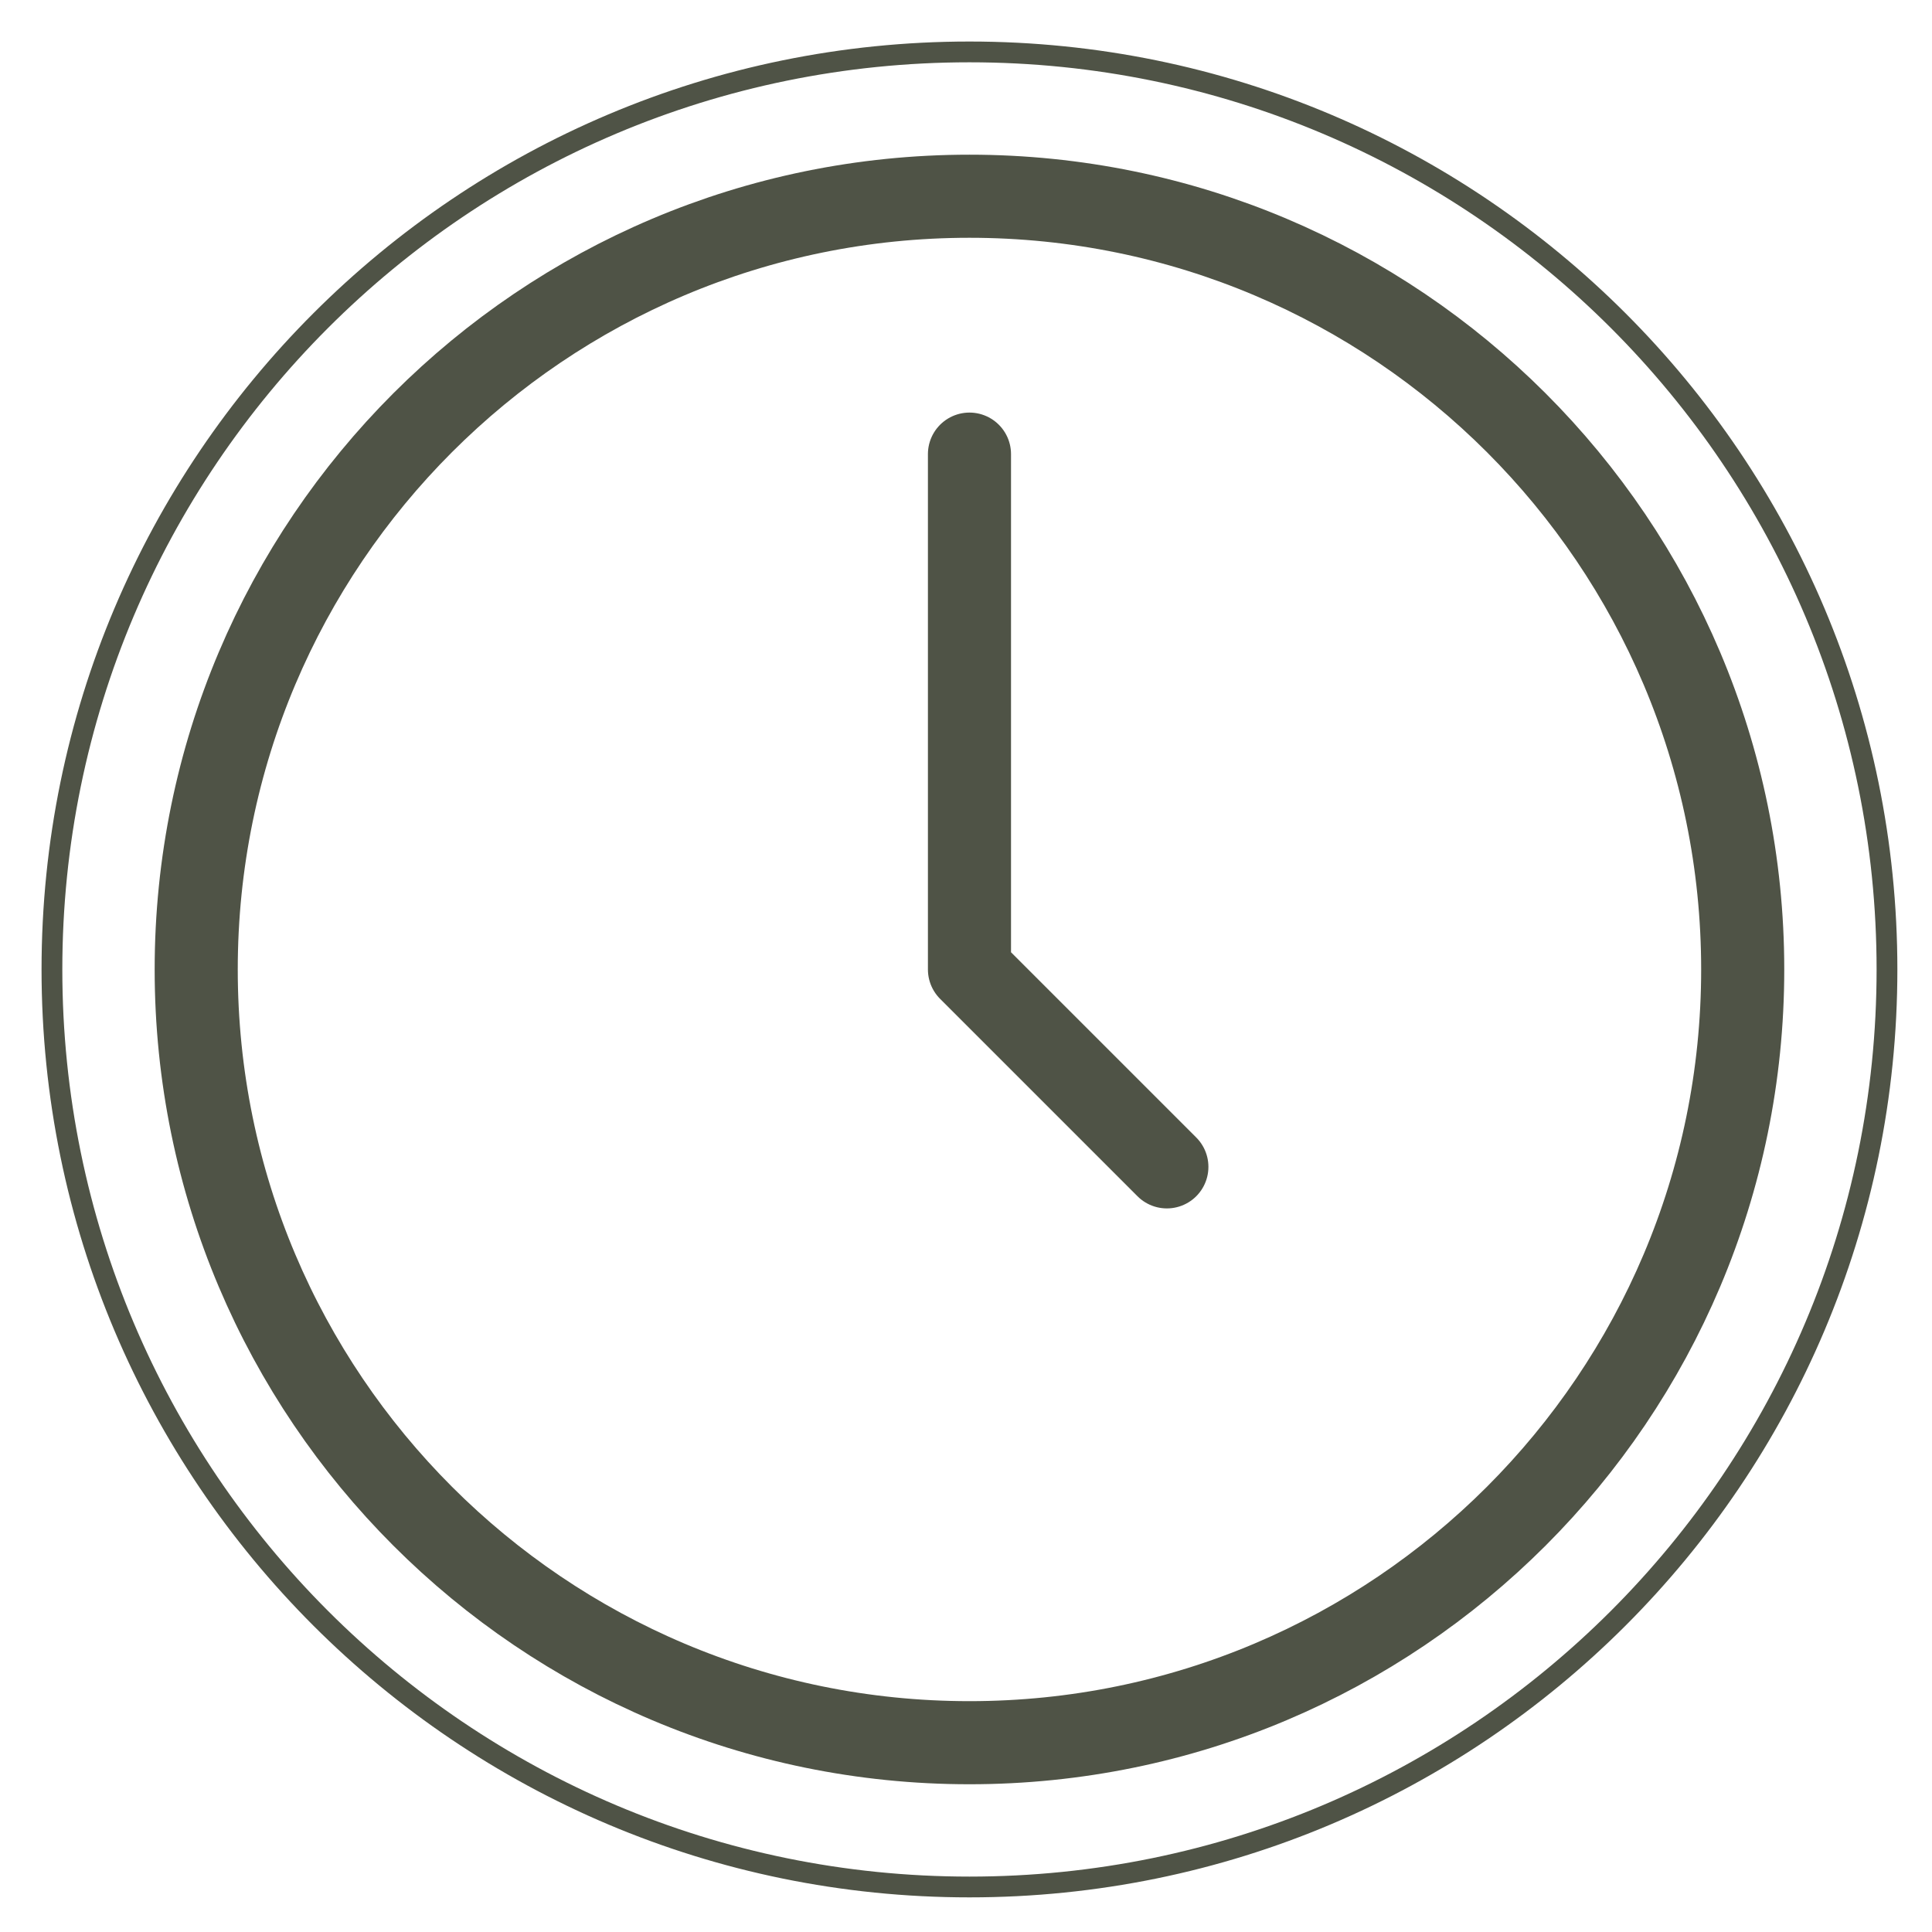 <?xml version="1.0" encoding="utf-8"?>
<svg width="93px" height="93px" viewBox="0 0 93 93" version="1.1" xmlns:xlink="http://www.w3.org/1999/xlink" xmlns="http://www.w3.org/2000/svg">
  <desc>Created with Lunacy</desc>
  <g id="Group-7-Copy" transform="translate(2 2)">
    <path d="M74.443 37.221C74.443 57.778 57.778 74.442 37.221 74.442C16.665 74.442 0 57.778 0 37.221C0 16.664 16.665 0 37.221 0C57.778 0 74.443 16.664 74.443 37.221Z" transform="translate(7.445 7.446)" id="Stroke-1" fill="none" stroke="#4F5346" stroke-width="4" />
    <path d="M88.333 44.167C88.333 68.56 68.559 88.334 44.166 88.334C19.774 88.334 0 68.56 0 44.167C0 19.774 19.774 0 44.166 0C68.559 0 88.333 19.774 88.333 44.167Z" transform="translate(0.5 0.499)" id="Stroke-3" fill="none" stroke="#4F5346" stroke-width="1" />
    <path d="M0 0L0 24.807L9.502 34.309" transform="translate(44.667 19.86)" id="Stroke-5" fill="none" stroke="#4F5346" stroke-width="4" stroke-linecap="round" stroke-linejoin="round" />
  </g>
</svg>